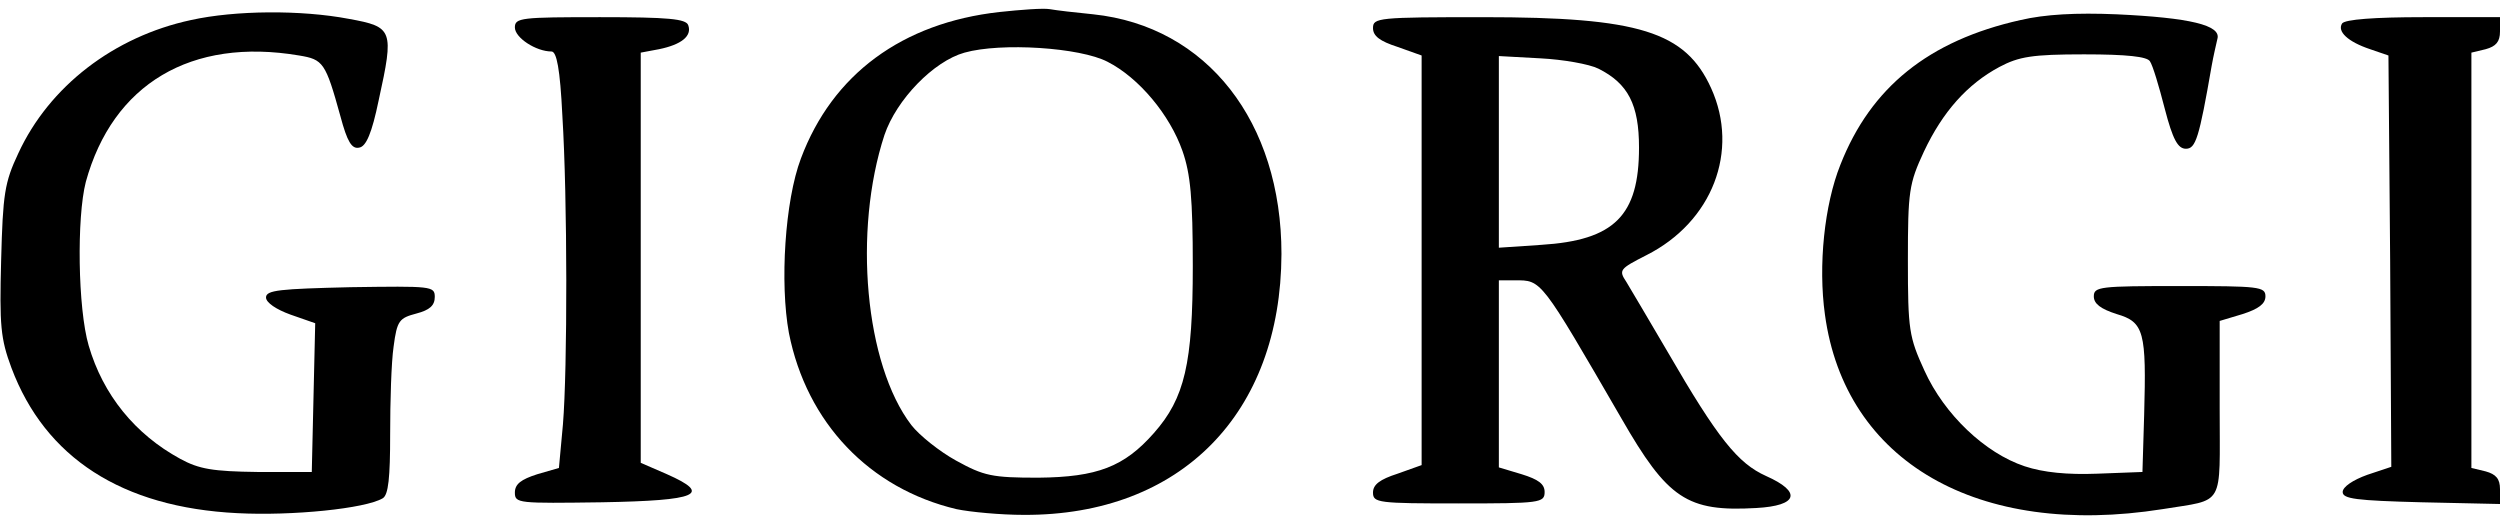 <?xml version="1.0" standalone="no"?>
<!DOCTYPE svg PUBLIC "-//W3C//DTD SVG 20010904//EN"
 "http://www.w3.org/TR/2001/REC-SVG-20010904/DTD/svg10.dtd">
<svg version="1.0" xmlns="http://www.w3.org/2000/svg"
 width="437pt" height="91pt" viewBox="0 0 437 91"
 preserveAspectRatio="xMidYMid meet">

<g transform="translate(0,91) scale(0.1,-0.1)"
fill="#000000" stroke="none">
<path d="M1747 889 c-170 -19 -292 -109 -347 -256 -28 -74 -37 -218 -21 -305
31 -157 141 -272 293 -308 24 -5 77 -10 118 -10 274 -1 449 177 450 456 0 231
-130 398 -329 419 -31 3 -65 7 -76 9 -11 2 -51 -1 -88 -5z m189 -87 c55 -28
109 -93 131 -156 14 -40 18 -83 18 -201 0 -170 -14 -231 -68 -292 -52 -59 -99
-77 -202 -78 -81 0 -95 3 -144 30 -29 16 -64 44 -78 62 -81 106 -102 339 -47
507 21 62 86 129 140 144 64 18 202 9 250 -16z"/>
<path d="M334 875 c-135 -29 -248 -116 -302 -233 -24 -51 -27 -71 -30 -187 -3
-114 -1 -137 18 -188 59 -157 193 -244 395 -254 96 -5 224 8 254 26 10 6 13
36 13 112 0 57 2 126 6 153 6 46 10 50 40 58 23 6 32 14 32 29 0 19 -6 19
-147 17 -124 -3 -148 -5 -148 -18 0 -9 18 -21 43 -30 l43 -15 -3 -130 -3 -130
-95 0 c-78 1 -102 5 -135 23 -79 43 -135 112 -160 198 -19 65 -21 224 -5 286
47 171 184 253 373 221 42 -7 46 -12 72 -106 12 -45 20 -58 33 -55 12 2 22 25
34 83 27 123 25 128 -52 142 -84 16 -199 15 -276 -2z"/>
<path d="M3532 875 c-161 -36 -262 -118 -315 -253 -28 -70 -39 -176 -27 -262
35 -257 267 -391 590 -340 110 18 100 1 100 175 l0 154 40 12 c28 9 40 18 40
31 0 17 -11 18 -150 18 -139 0 -150 -1 -150 -18 0 -13 12 -22 40 -31 48 -14
52 -31 48 -176 l-3 -100 -79 -3 c-52 -2 -94 2 -127 13 -69 23 -140 90 -175
167 -27 59 -29 71 -29 193 0 121 2 134 28 190 33 70 76 118 132 148 34 18 57
22 148 22 75 0 110 -4 115 -12 5 -7 16 -44 26 -83 14 -54 23 -70 37 -70 17 0
23 18 45 145 3 17 8 38 10 47 7 24 -48 37 -176 43 -71 3 -125 0 -168 -10z"/>
<path d="M900 862 c0 -18 37 -42 64 -42 9 0 15 -30 19 -112 9 -145 9 -443 1
-540 l-7 -76 -38 -11 c-28 -9 -39 -17 -39 -32 0 -19 6 -19 152 -17 169 3 193
14 114 49 l-46 20 0 358 0 359 32 6 c39 8 58 23 51 42 -4 11 -34 14 -154 14
-138 0 -149 -1 -149 -18z"/>
<path d="M2400 861 c0 -14 12 -23 43 -33 l42 -15 0 -358 0 -358 -42 -15 c-31
-10 -43 -19 -43 -33 0 -18 9 -19 150 -19 142 0 150 1 150 20 0 14 -11 22 -40
31 l-40 12 0 164 0 163 28 0 c47 0 44 4 186 -241 81 -141 115 -164 236 -157
73 4 80 28 17 56 -49 22 -84 65 -172 217 -32 55 -65 110 -72 122 -14 21 -12
23 35 47 115 58 163 182 113 292 -45 99 -126 124 -398 124 -184 0 -193 -1
-193 -19z m394 -71 c52 -26 71 -63 71 -138 0 -119 -43 -162 -171 -170 l-74 -5
0 168 0 167 73 -4 c39 -2 85 -10 101 -18z"/>
<path d="M4094 869 c-9 -14 10 -32 49 -45 l32 -11 3 -359 2 -360 -42 -14 c-25
-9 -43 -21 -43 -30 0 -12 23 -15 138 -18 l137 -3 0 26 c0 18 -7 26 -25 31
l-25 6 0 363 0 363 25 6 c18 5 25 13 25 31 l0 25 -134 0 c-86 0 -137 -4 -142
-11z"/>
</g>
</svg>
